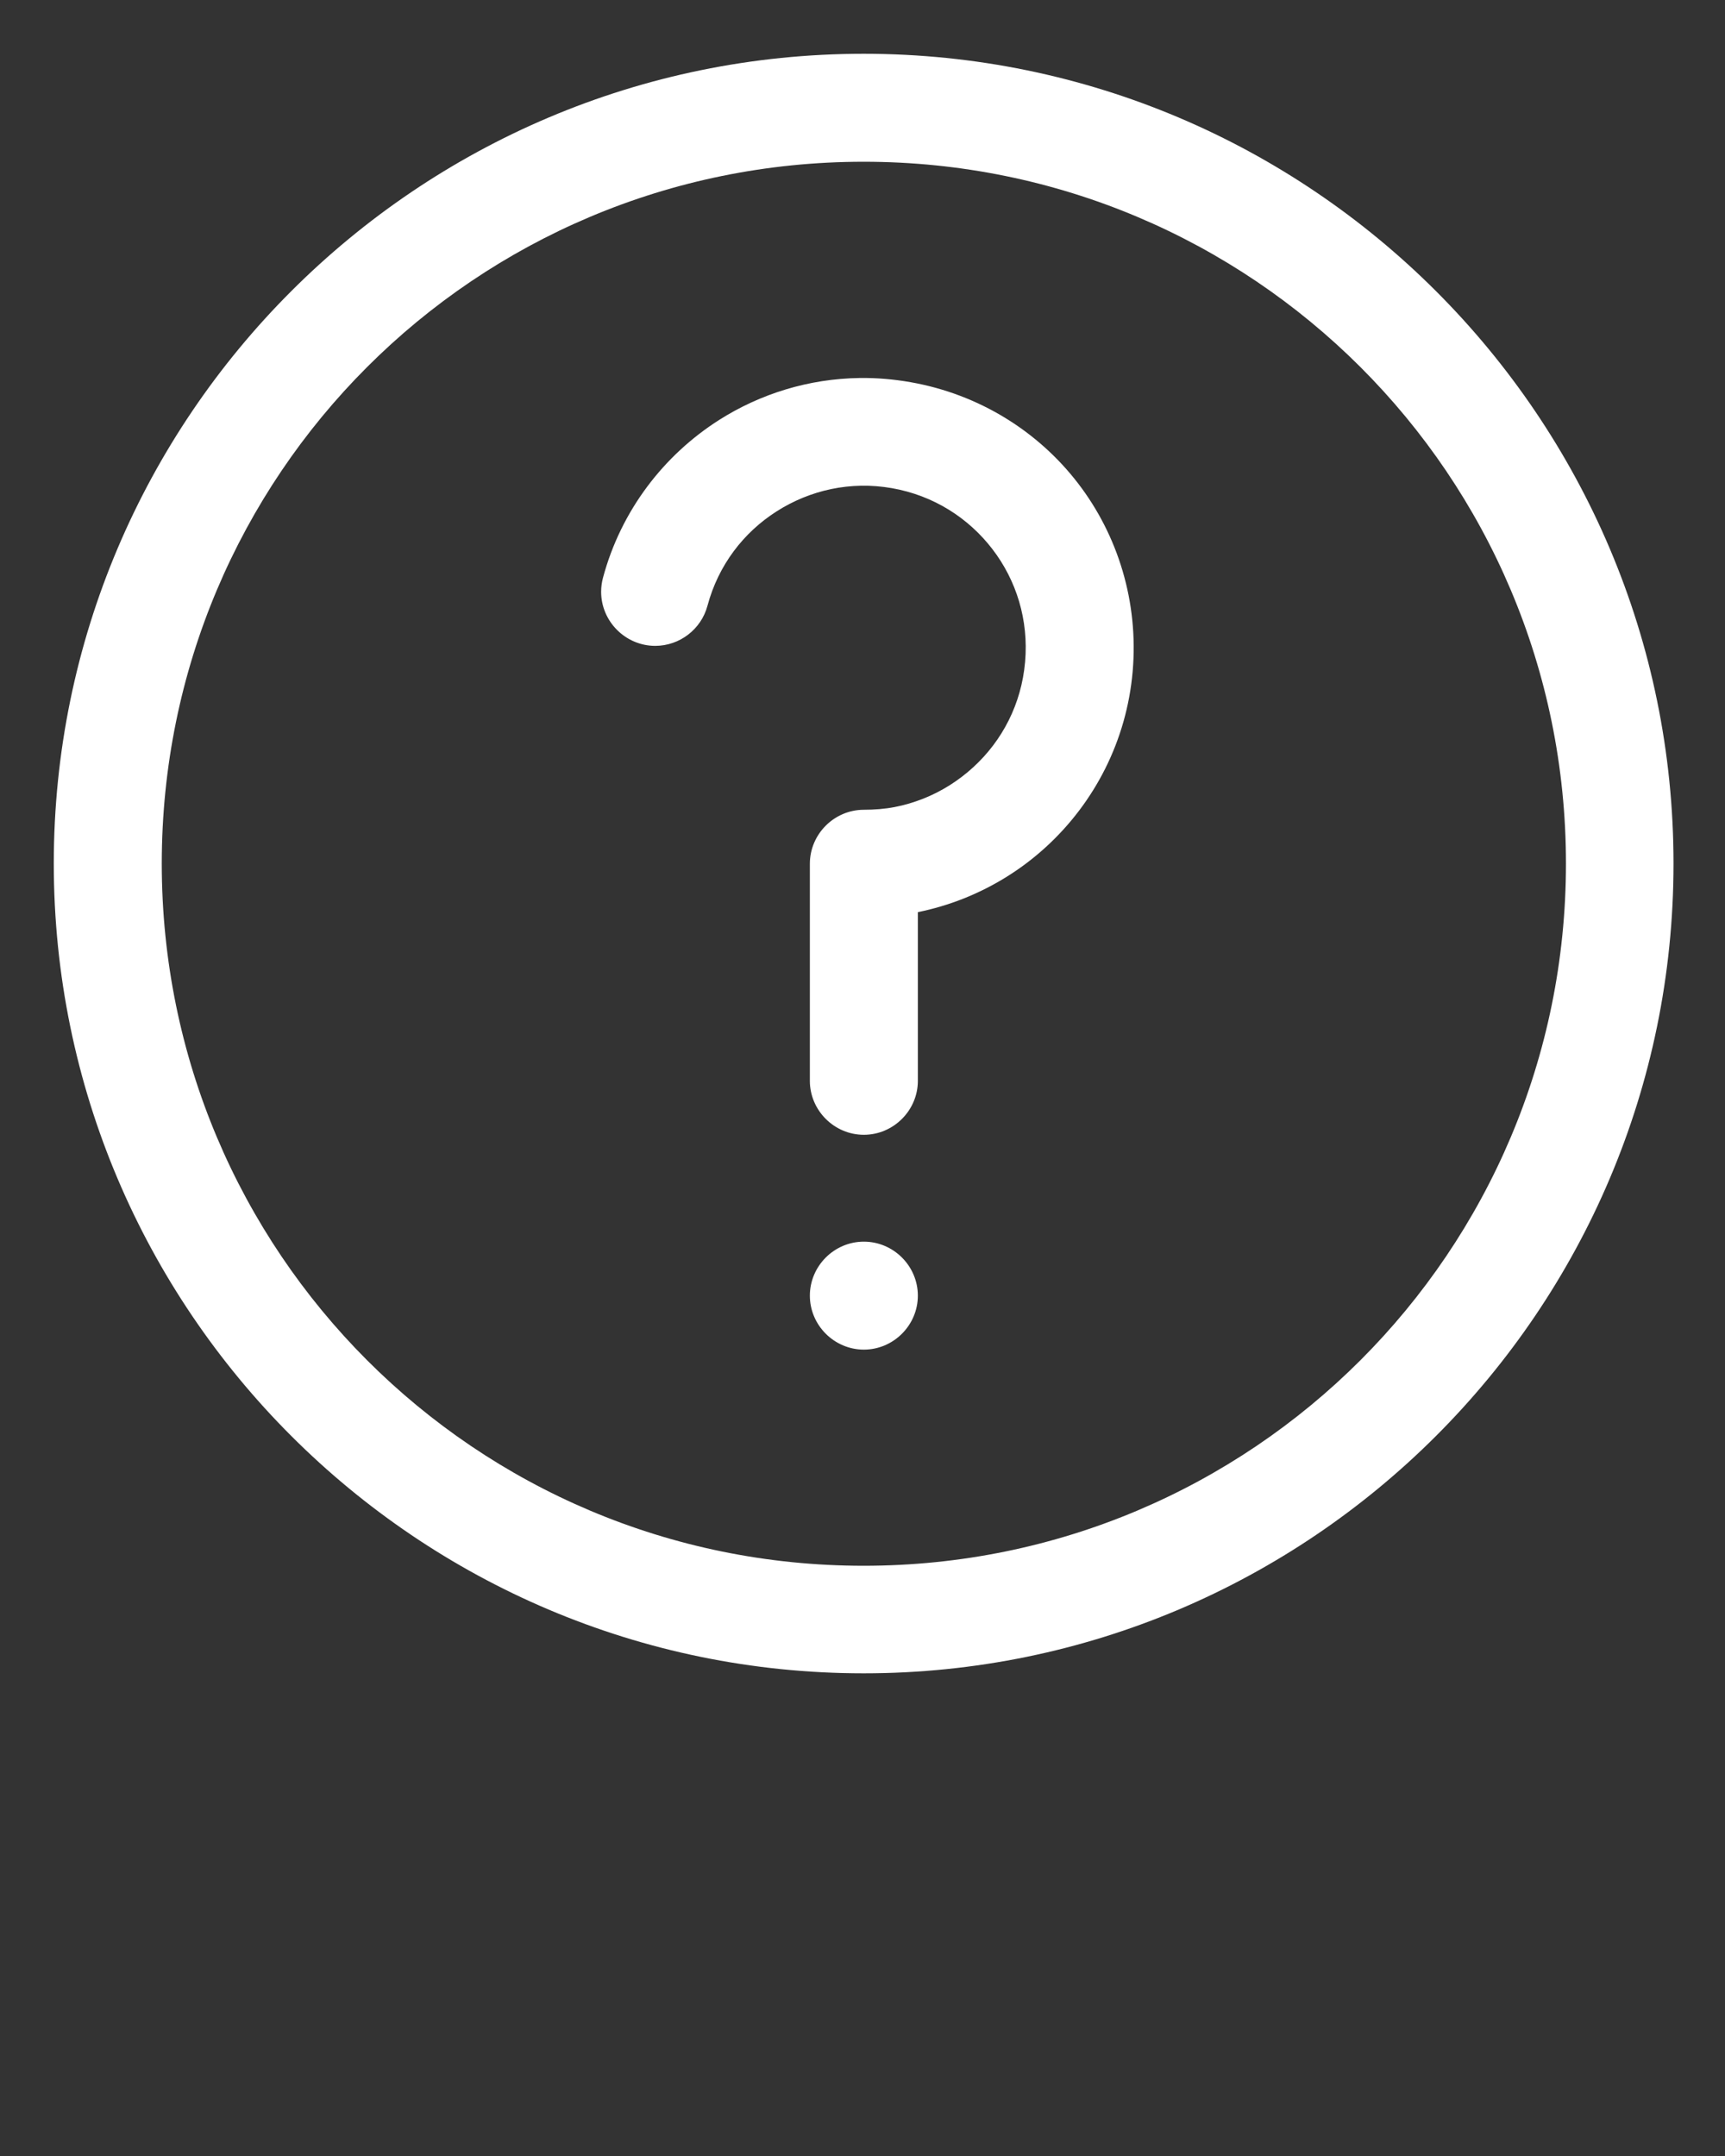 <svg xmlns="http://www.w3.org/2000/svg" xmlns:xlink="http://www.w3.org/1999/xlink" xmlns:serif="http://www.serif.com/" viewBox="0 0 32 40" version="1.1" xml:space="preserve" style="fill:#FFFFFF" x="0px" y="0px" fill-rule="evenodd" clip-rule="evenodd" stroke-linejoin="round" stroke-miterlimit="2"><rect x="0" y="0" width="32" height="40" fill="#333333" stroke="none"/><g transform="matrix(0.265,0,0,0.265,0,0)"><path d="M60.458,3.765C29.192,3.765 3.765,29.192 3.765,60.458C3.765,91.724 29.192,117.151 60.458,117.151C91.724,117.151 117.151,91.724 117.151,60.458C117.151,29.192 91.724,3.765 60.458,3.765ZM60.458,11.324C87.64,11.324 109.621,33.276 109.621,60.458C109.621,87.64 87.64,109.621 60.458,109.621C33.276,109.621 11.324,87.64 11.324,60.458C11.324,33.276 33.276,11.324 60.458,11.324ZM60.17,26.464C56.623,26.514 53.222,27.567 50.33,29.409C46.473,31.866 43.473,35.737 42.21,40.453C42.124,40.772 42.081,41.101 42.081,41.431C42.081,43.508 43.79,45.217 45.867,45.217C47.576,45.217 49.084,44.06 49.525,42.409C50.29,39.553 52.055,37.273 54.375,35.795C56.695,34.317 59.532,33.665 62.443,34.178C65.355,34.692 67.796,36.262 69.471,38.445C71.146,40.628 72.017,43.398 71.759,46.344C71.502,49.289 70.163,51.852 68.135,53.711C67.121,54.64 65.936,55.398 64.643,55.91C63.997,56.166 63.332,56.367 62.635,56.501C61.939,56.635 61.197,56.693 60.458,56.693C58.395,56.701 56.701,58.395 56.693,60.458L56.693,75.583C56.692,75.611 56.692,75.639 56.692,75.667C56.692,77.741 58.399,79.448 60.472,79.448C62.546,79.448 64.253,77.741 64.253,75.667C64.253,75.639 64.253,75.611 64.252,75.583L64.252,63.861C65.345,63.638 66.416,63.319 67.434,62.916C69.593,62.06 71.55,60.829 73.236,59.284C76.607,56.195 78.863,51.879 79.289,47.015C79.714,42.152 78.256,37.474 75.472,33.846C72.689,30.218 68.558,27.607 63.75,26.759C62.548,26.547 61.352,26.447 60.17,26.464ZM60.472,86.929C58.399,86.929 56.693,88.635 56.693,90.709C56.693,92.782 58.399,94.488 60.472,94.488C62.546,94.488 64.252,92.782 64.252,90.709C64.252,88.635 62.546,86.929 60.472,86.929Z"/></g></svg>